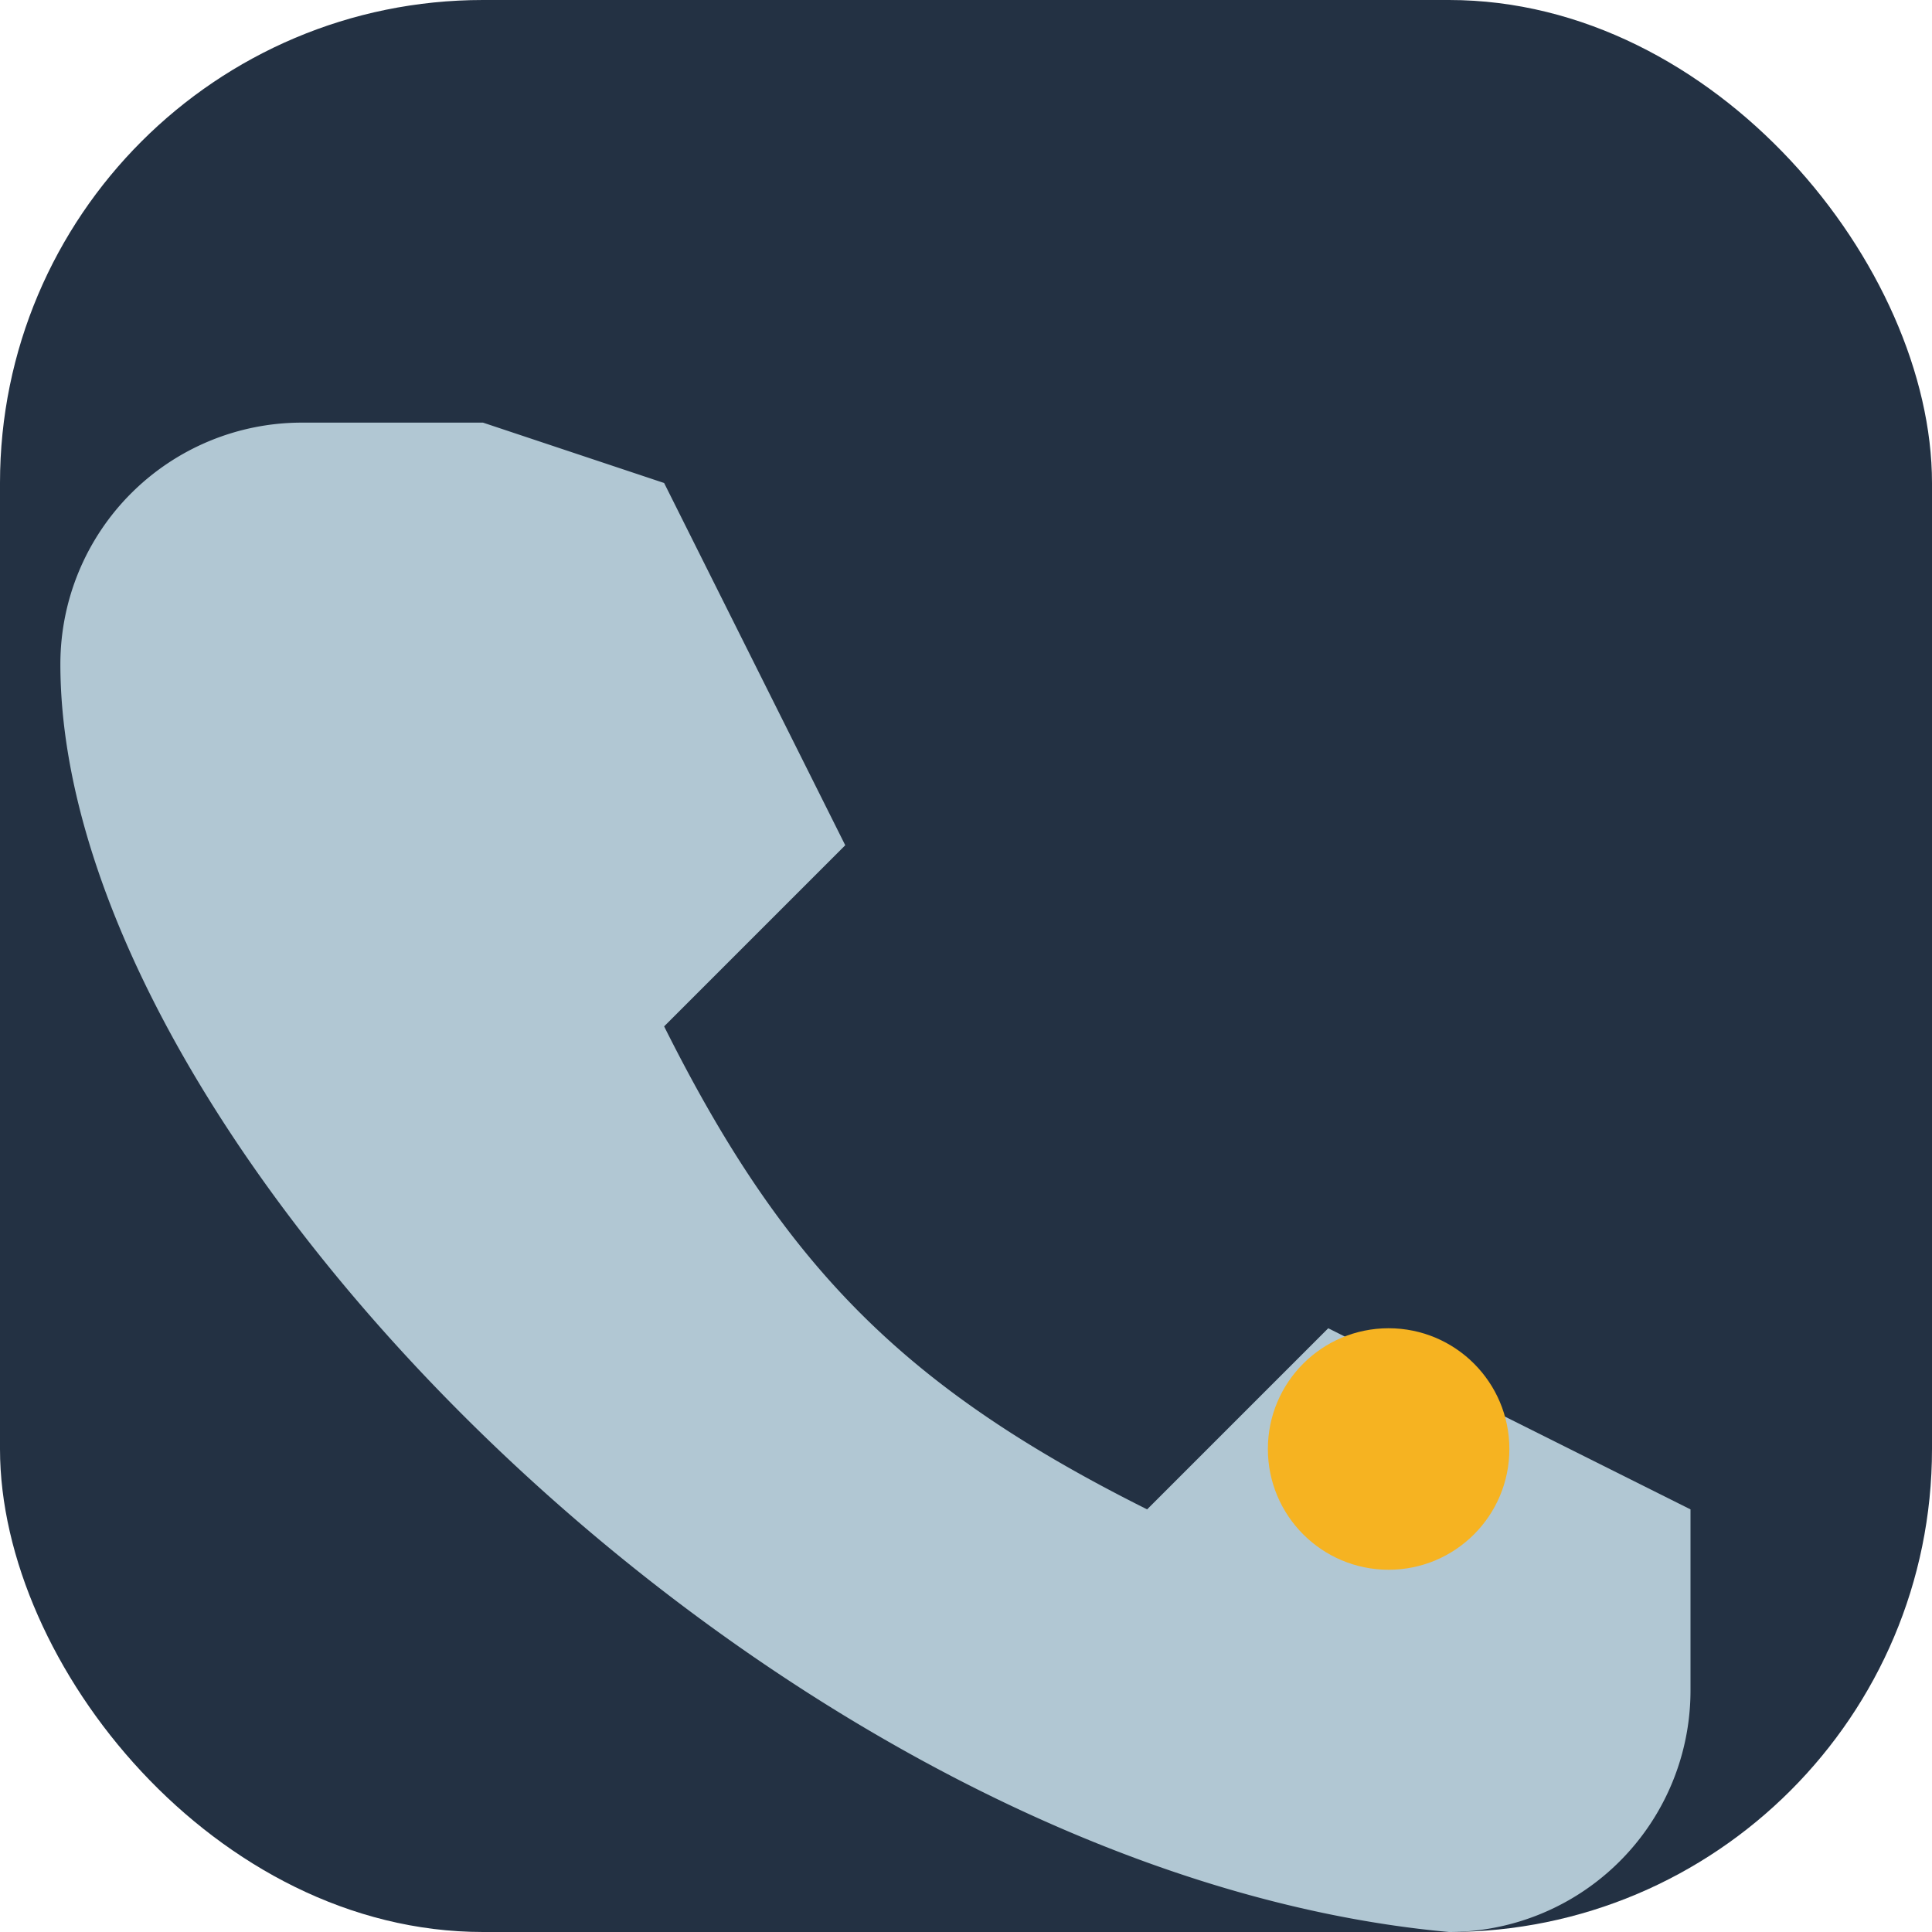 <?xml version="1.0" encoding="UTF-8"?>
<svg xmlns="http://www.w3.org/2000/svg" width="32" height="32" viewBox="0 0 32 32"><rect width="32" height="32" rx="8" fill="#233143"/><path d="M11 8l3 6-3 3c2 4 4 6 8 8l3-3 6 3v3a4 4 0 0 1-4 4C13 31 1 19 1 11A4 4 0 0 1 5 7h3z" fill="#B1C7D3"/><circle cx="23" cy="24" r="2" fill="#F6B321"/></svg>